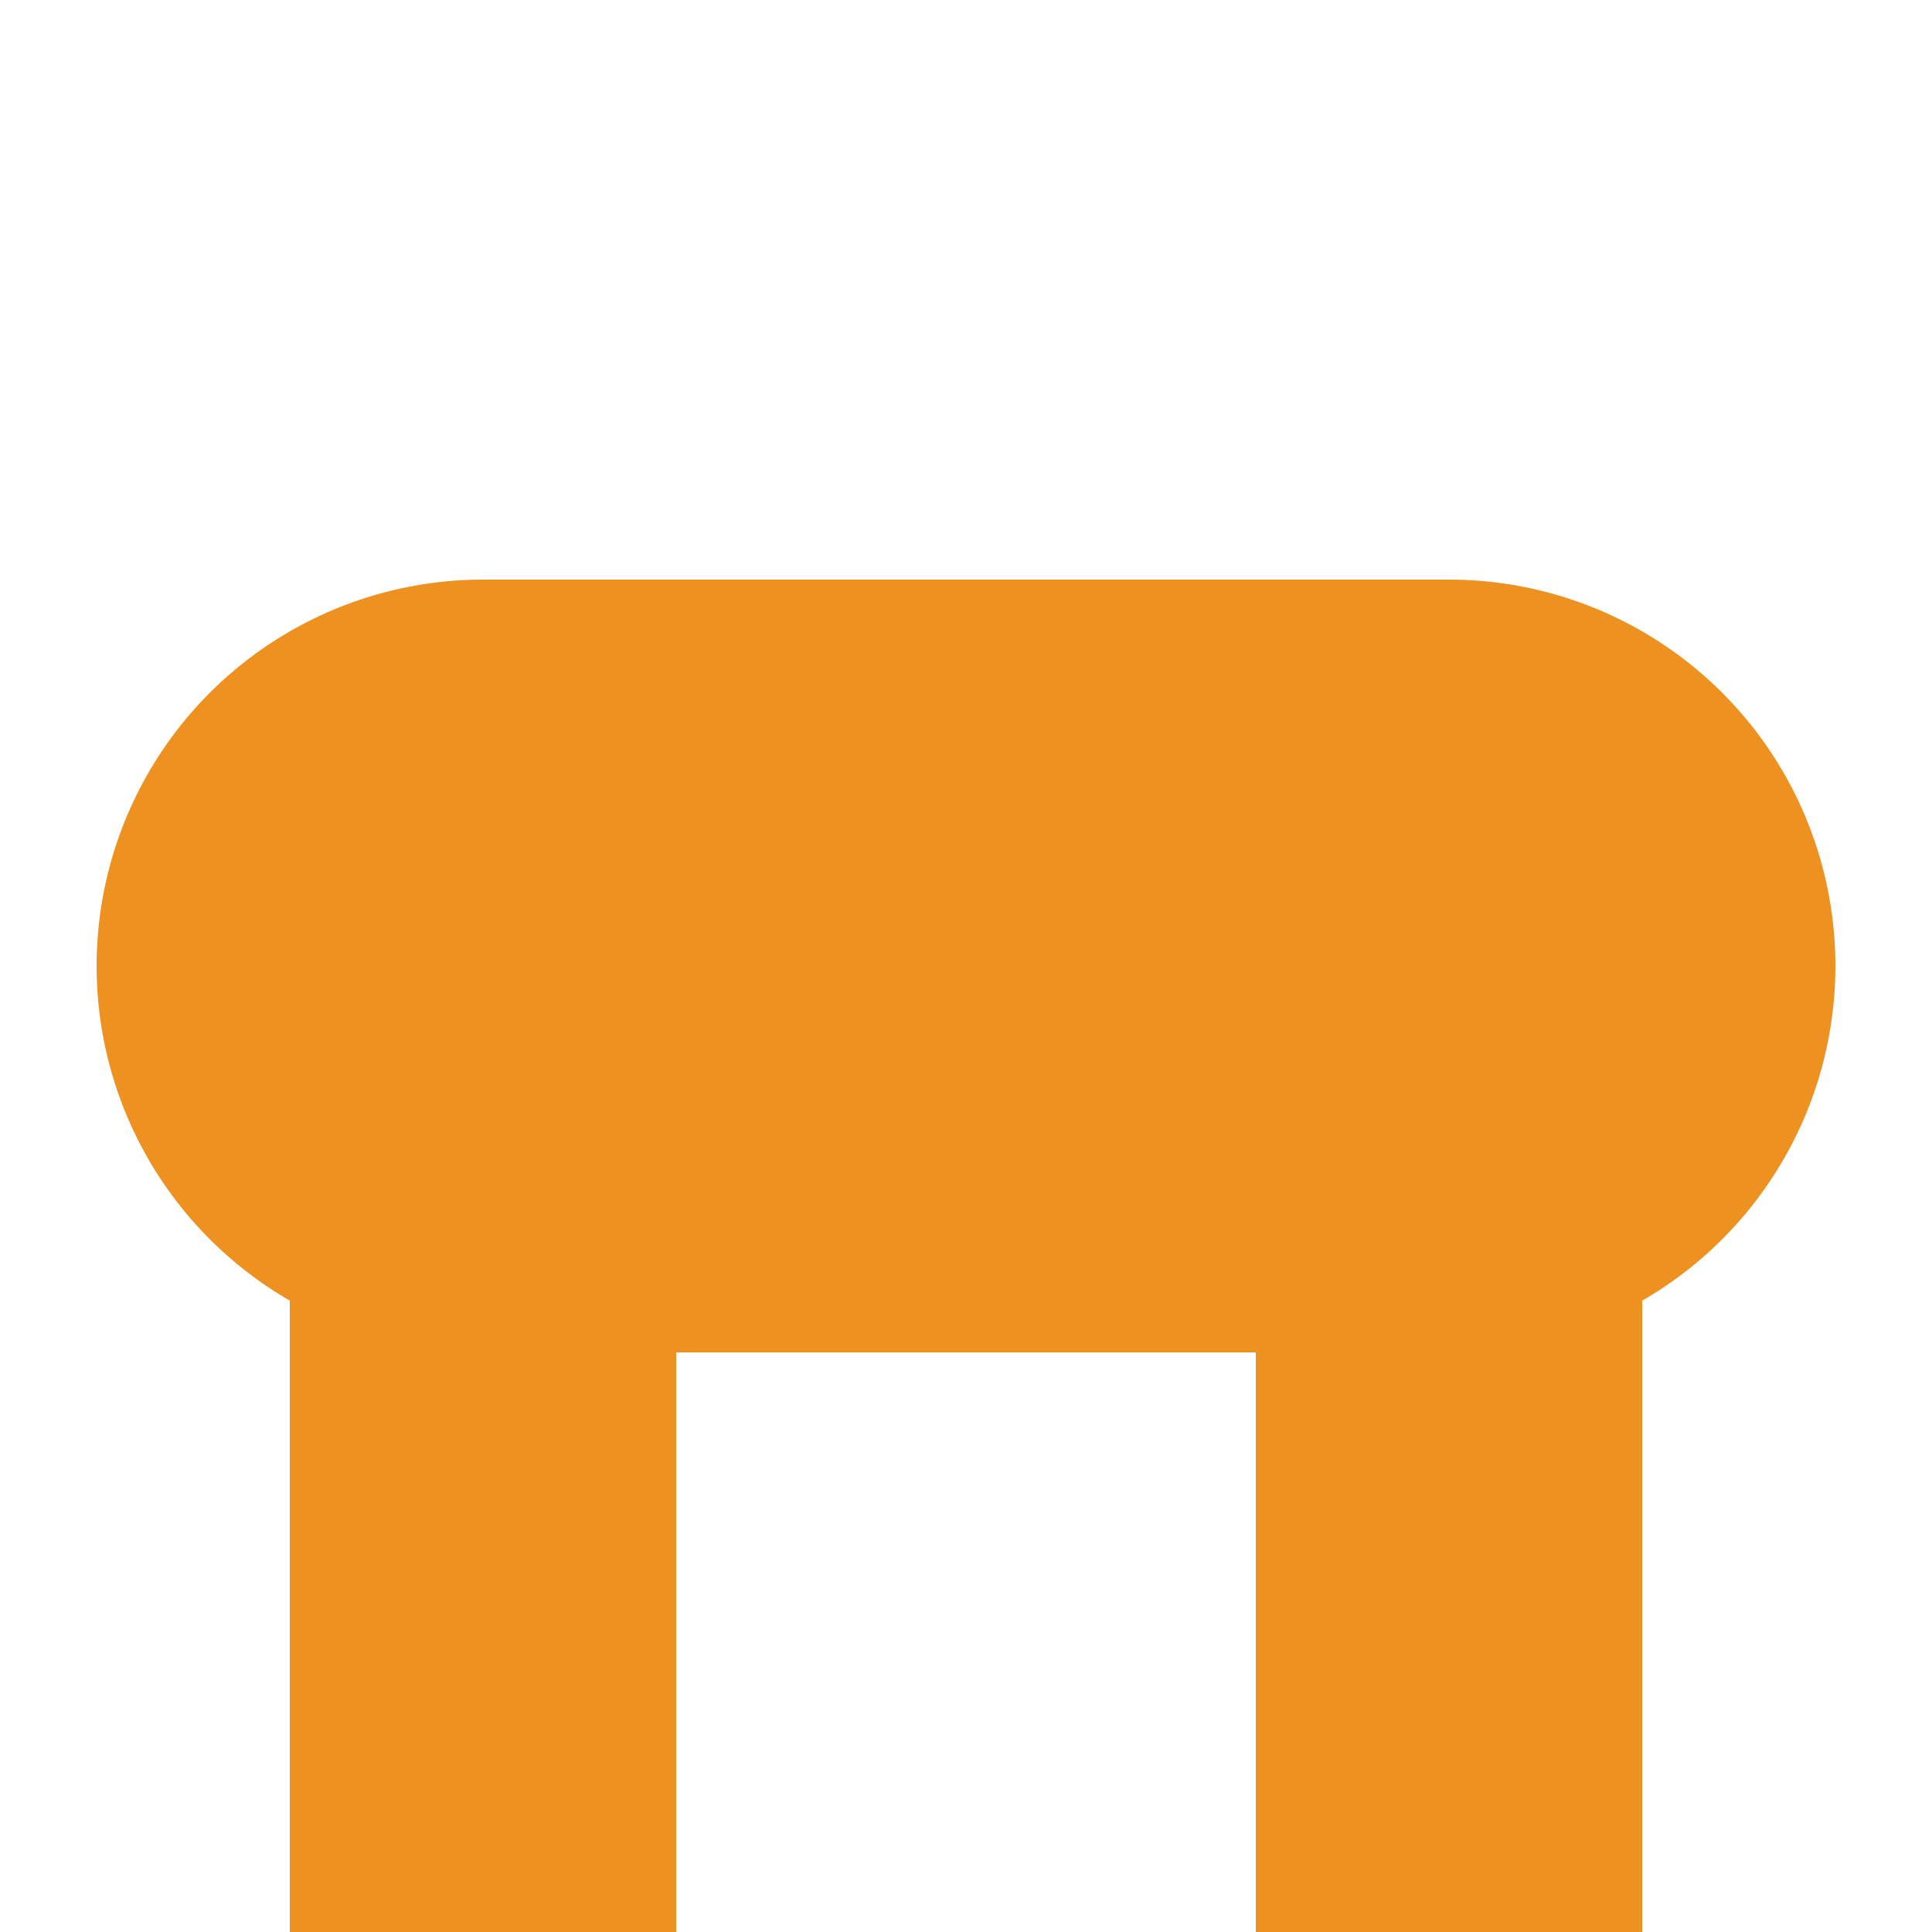 <?xml version="1.0" encoding="UTF-8"?>
<svg xmlns="http://www.w3.org/2000/svg" width="500" height="500">
 <title>vKHSTa carrot</title>
 <g stroke="#ED9121">
  <path d="M 125,500 V 250 m 250,0 V 500" stroke-width="100"/>
  <path d="M 125,250 H 375" stroke-width="200" stroke-linecap="round"/>
 </g>
</svg>